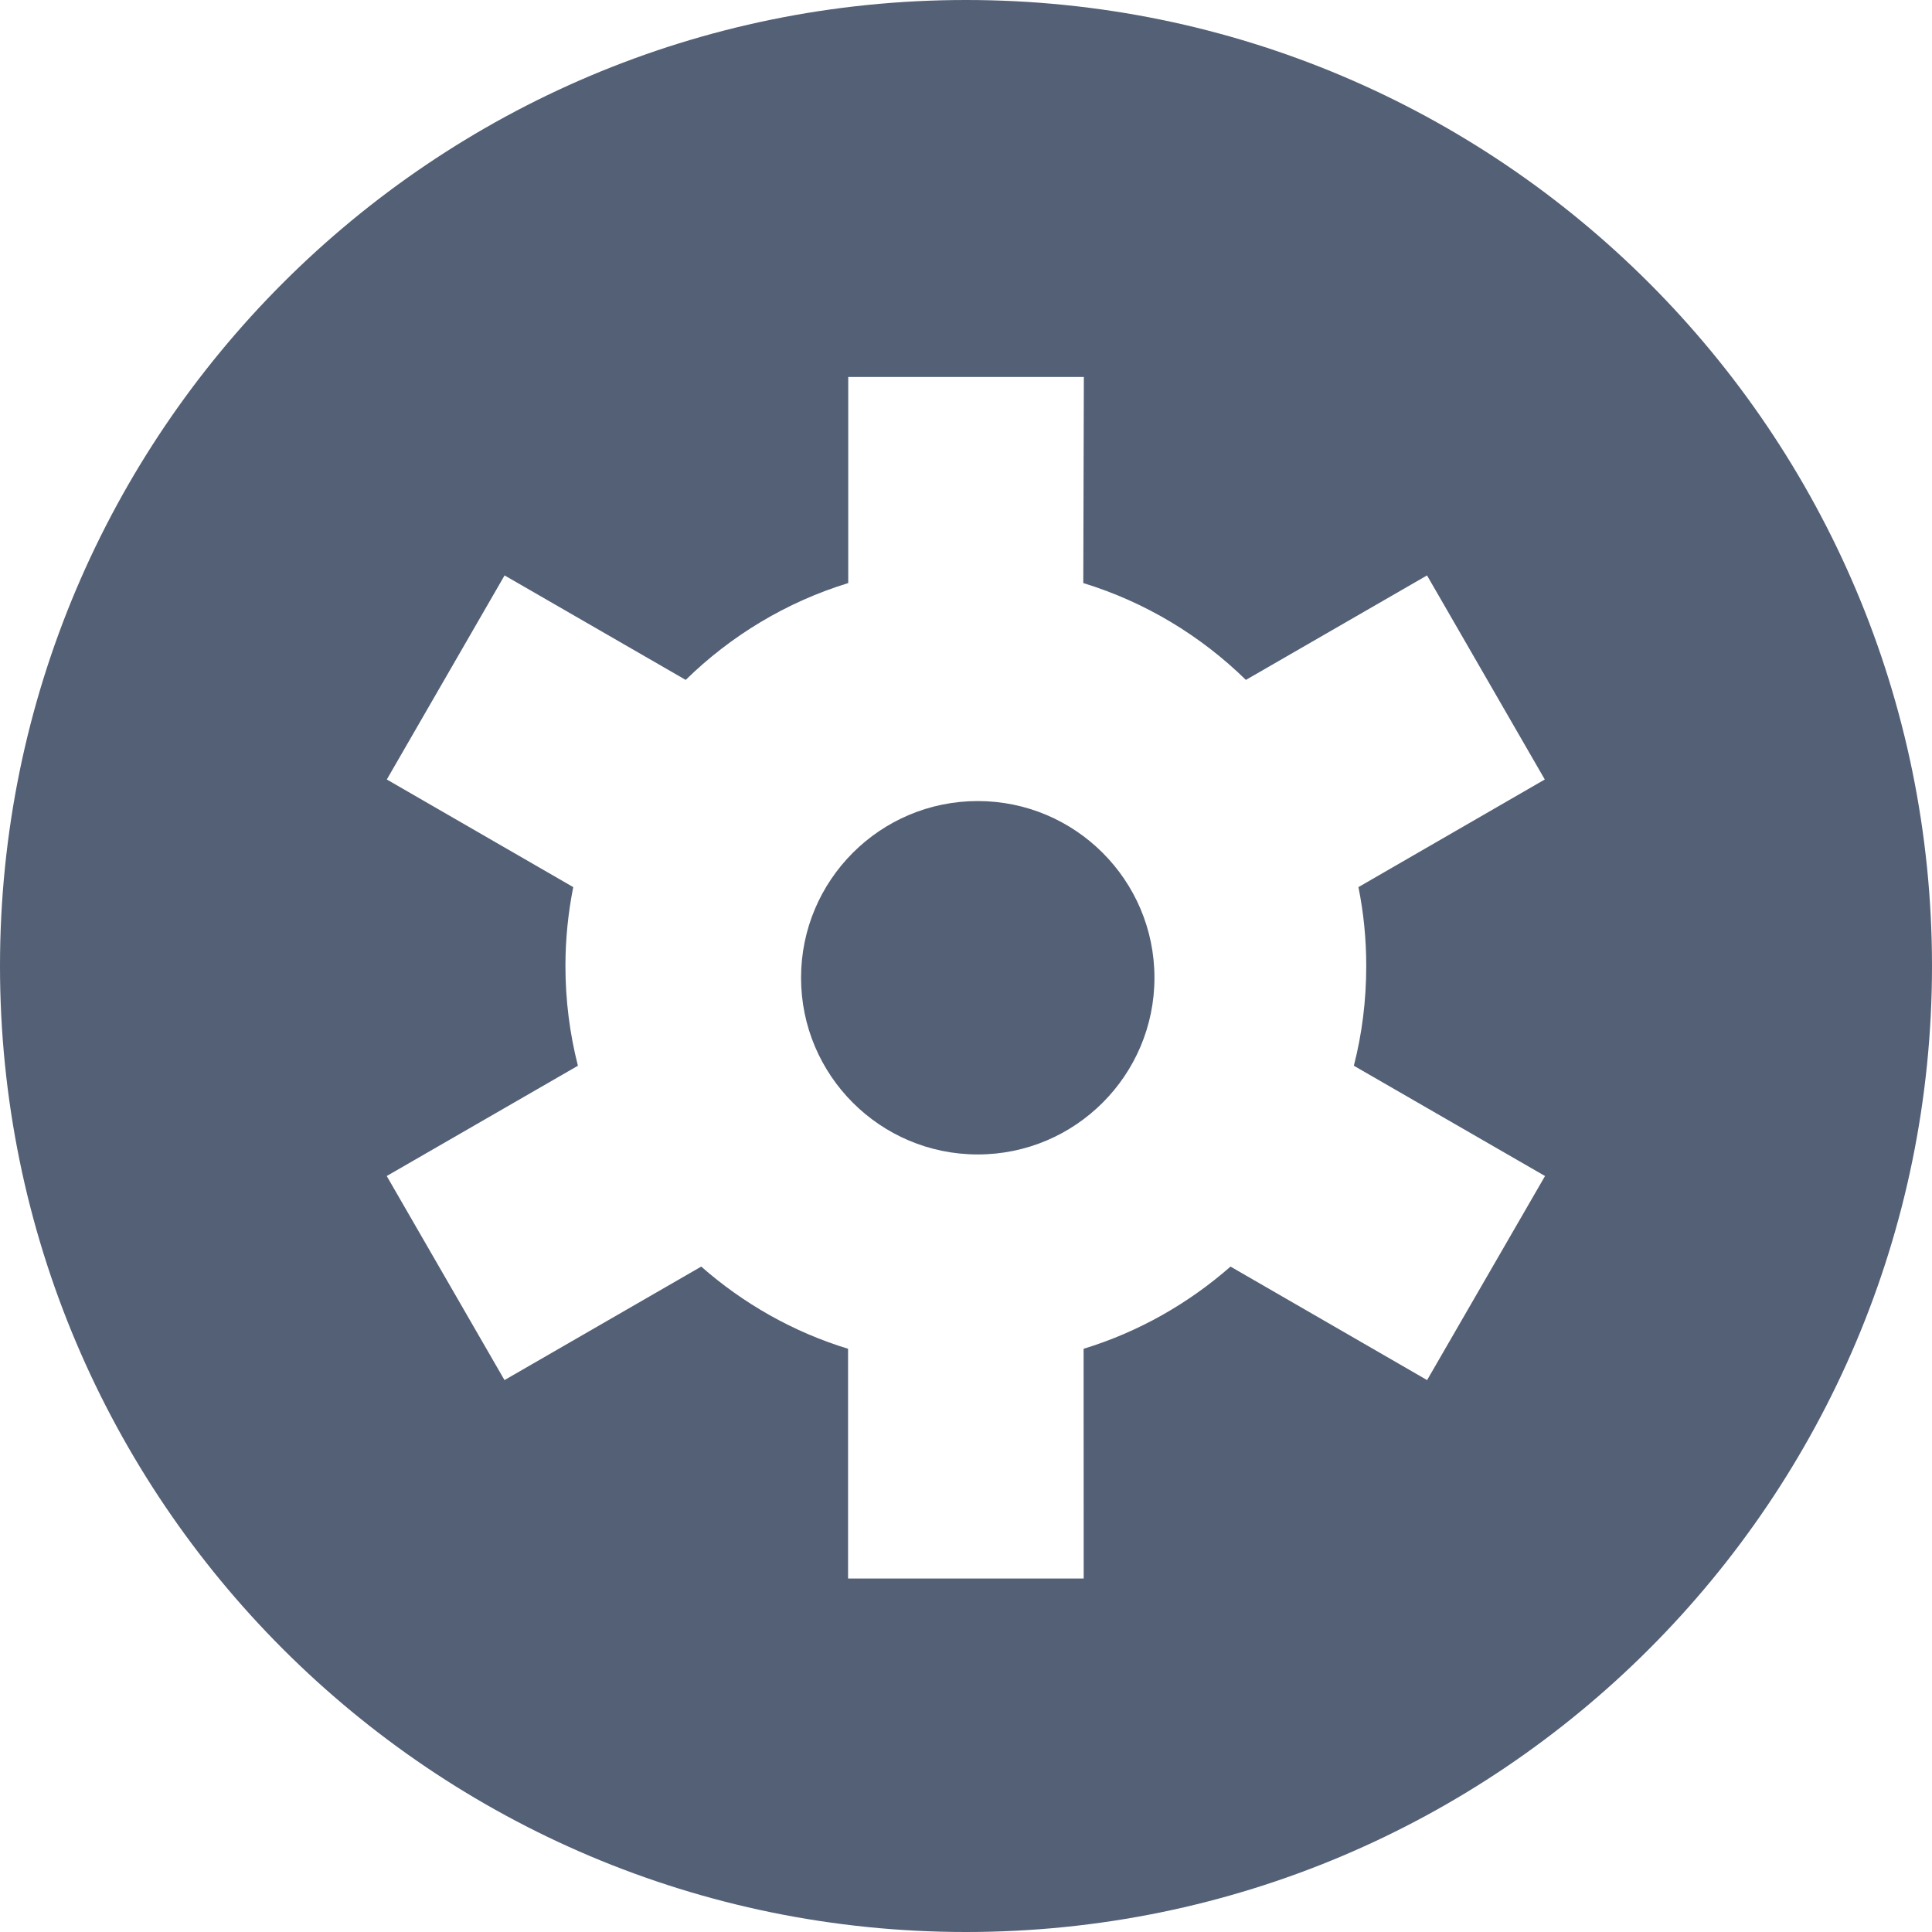 <?xml version="1.0" encoding="iso-8859-1"?>
<!-- Generator: Adobe Illustrator 16.0.0, SVG Export Plug-In . SVG Version: 6.00 Build 0)  -->
<!DOCTYPE svg PUBLIC "-//W3C//DTD SVG 1.1//EN" "http://www.w3.org/Graphics/SVG/1.1/DTD/svg11.dtd">
<svg version="1.1" id="&#x56FE;&#x5C42;_1" xmlns="http://www.w3.org/2000/svg" xmlns:xlink="http://www.w3.org/1999/xlink" x="0px"
	 y="0px" width="24px" height="24px" viewBox="29 29 24 24" style="enable-background:new 29 29 24 24;" xml:space="preserve">
<path style="fill:#536076;" d="M41,29c6.627,0,12,5.373,12,12s-5.373,12-12,12s-12-5.373-12-12S34.373,29,41,29z M42.464,33.683
	h-2.927v2.56c-0.769,0.236-1.458,0.654-2.019,1.203l0,0l-2.25-1.298l-1.463,2.535l2.316,1.337c-0.063,0.317-0.097,0.645-0.097,0.98
	c0,0.428,0.054,0.843,0.155,1.239l0,0l-2.375,1.37l1.463,2.535l2.444-1.41c0.522,0.459,1.142,0.813,1.824,1.021l0,0v2.854h2.927
	l-0.001-2.854c0.684-0.209,1.303-0.563,1.825-1.021l0,0l2.442,1.41l1.465-2.535l-2.375-1.37c0.102-0.396,0.154-0.813,0.154-1.239
	c0-0.336-0.033-0.664-0.097-0.98l0,0l2.315-1.337l-1.463-2.535l-2.25,1.298c-0.561-0.549-1.25-0.967-2.02-1.203l0,0L42.464,33.683z
	 M41.146,38.951c1.211,0,2.195,0.983,2.195,2.195c0,1.211-0.983,2.195-2.195,2.195c-1.212,0-2.195-0.983-2.195-2.195
	C38.951,39.934,39.934,38.951,41.146,38.951z"/>
</svg>
